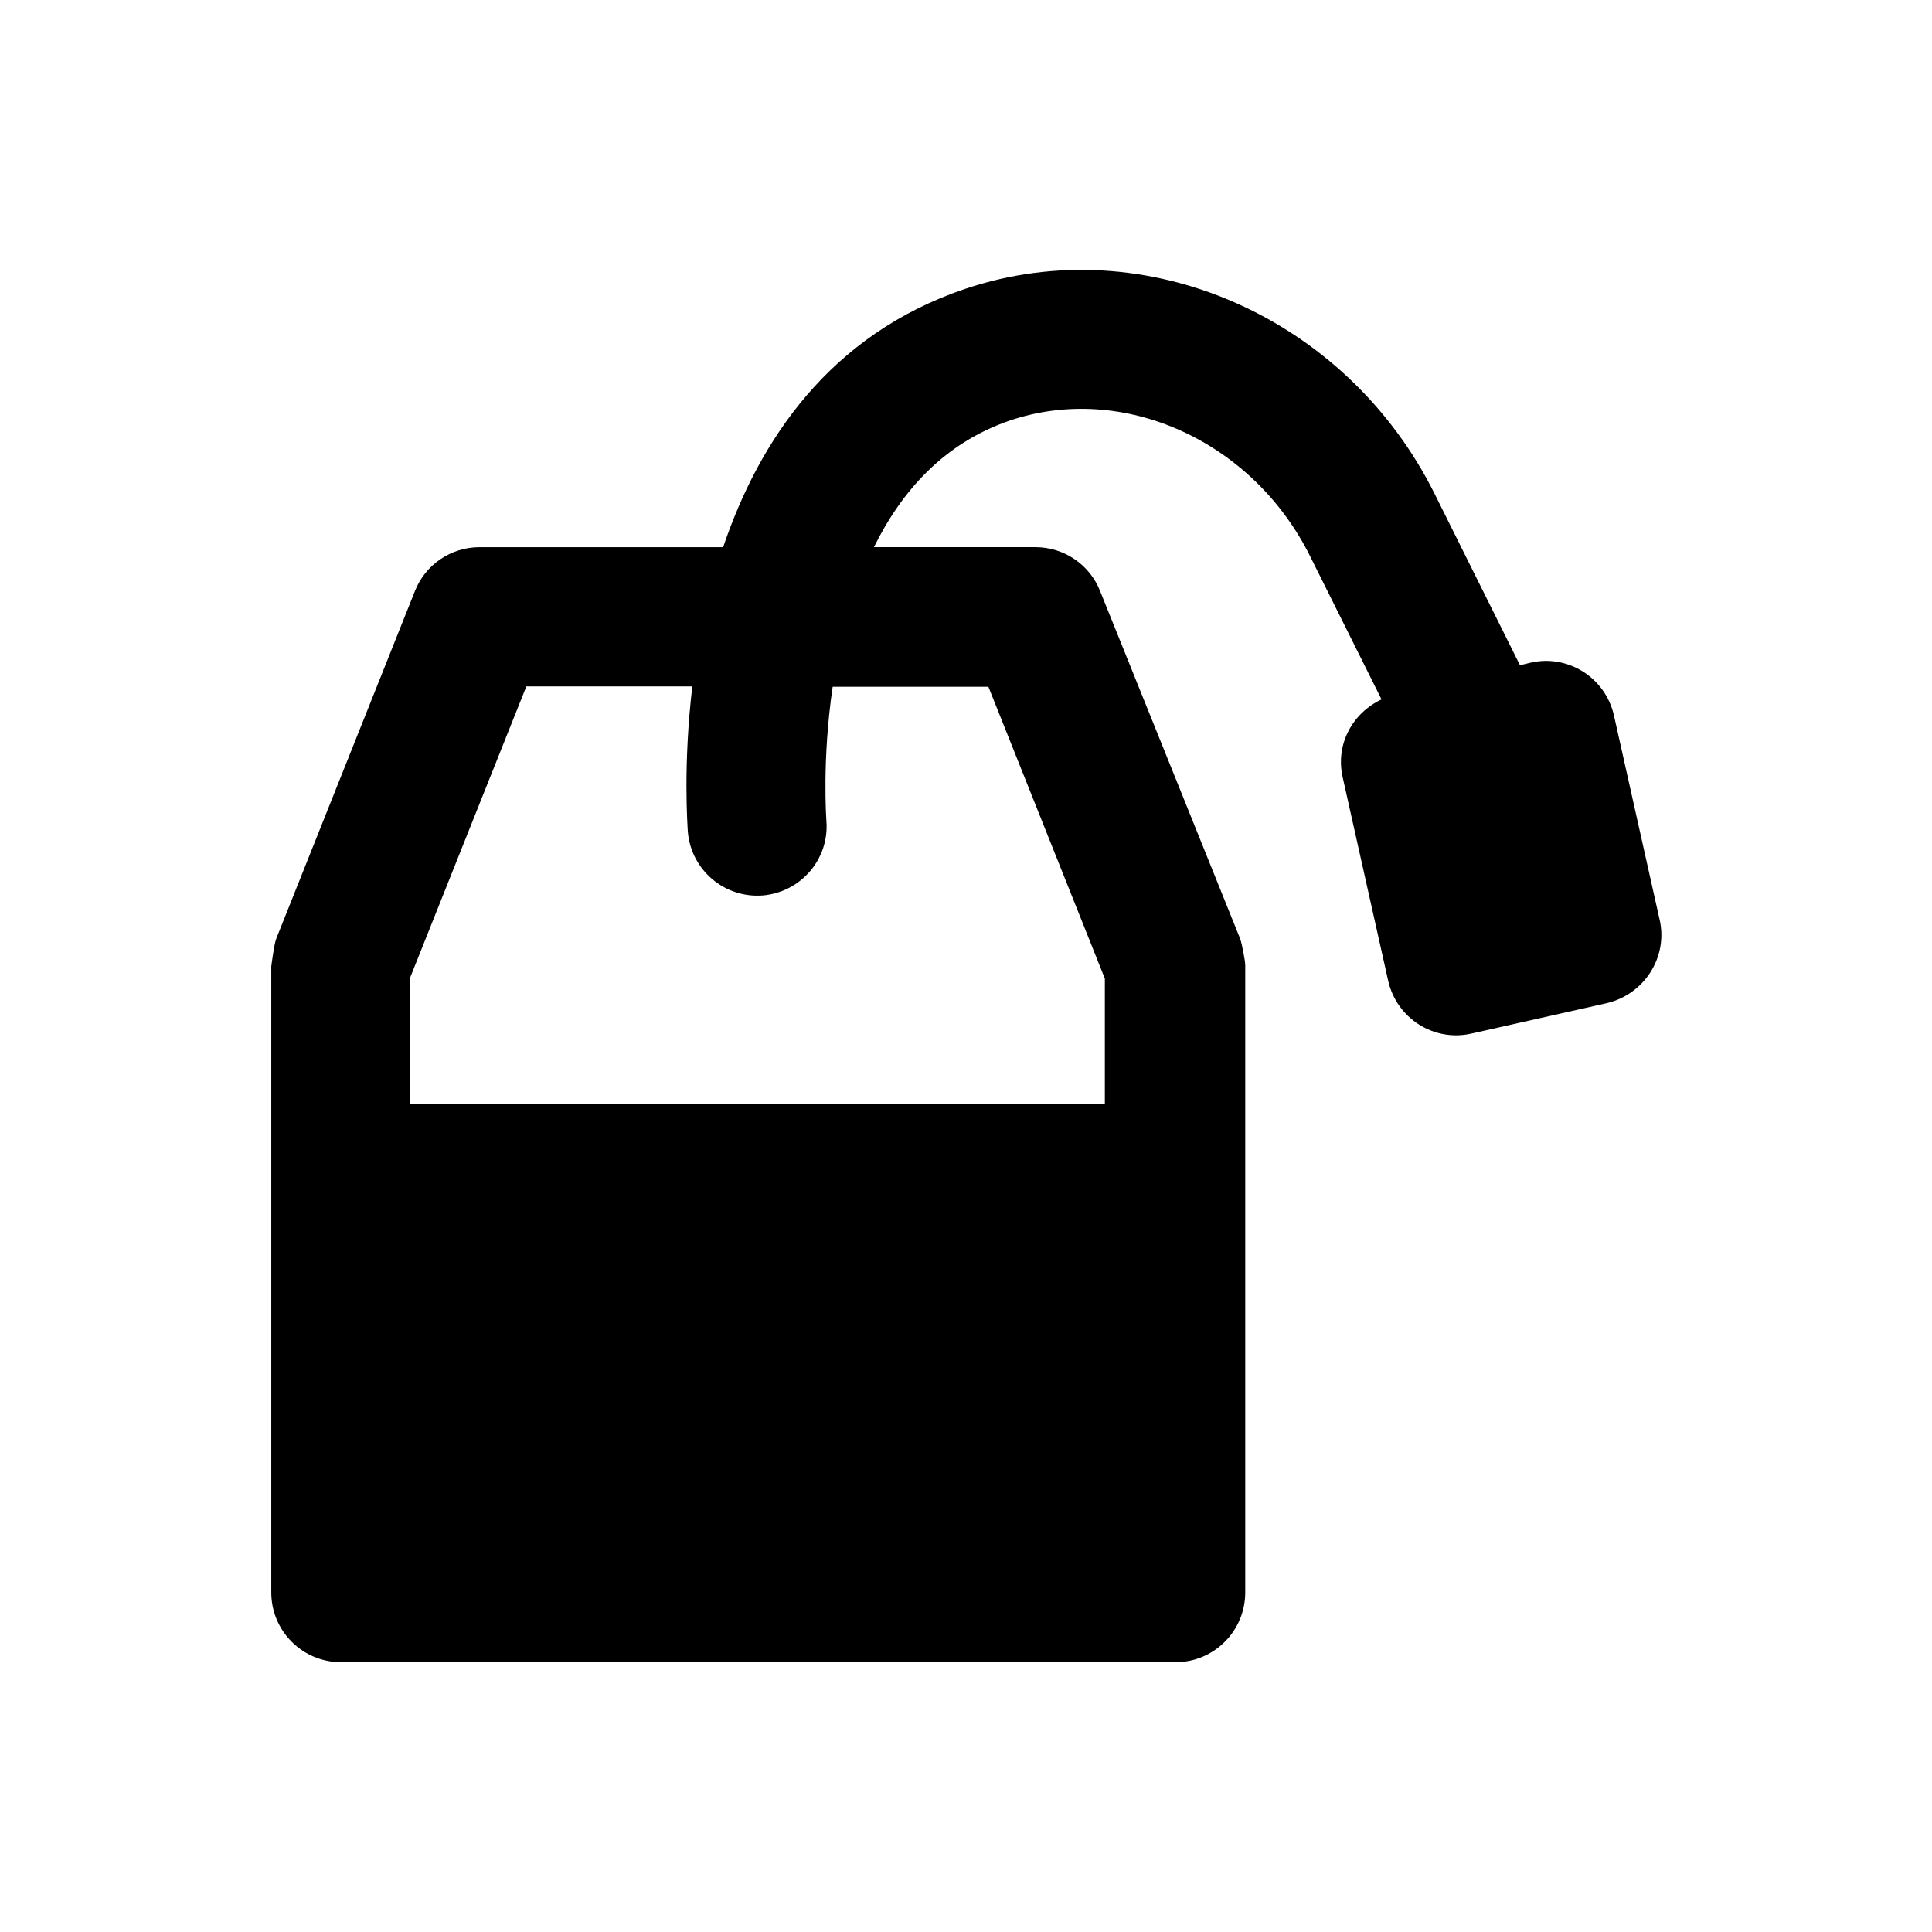 <?xml version="1.0" encoding="UTF-8"?>
<!-- Uploaded to: ICON Repo, www.svgrepo.com, Generator: ICON Repo Mixer Tools -->
<svg fill="#000000" width="800px" height="800px" version="1.1" viewBox="144 144 512 512" xmlns="http://www.w3.org/2000/svg">
 <path d="m583.81 387.7-12.102-54.121c-2.262-9.938-12.102-16.234-22.043-13.973l-2.856 0.688-22.633-45.461c-23.418-46.938-76.754-70.258-124.28-54.316-36.016 12.102-54.711 40.246-64.254 68.488h-64.551c-7.578 0-14.367 4.625-17.121 11.609l-36.703 92.004-0.098 0.297c-0.492 1.082-1.277 7.184-1.277 7.184v165.9c0 10.234 8.266 18.5 18.5 18.5h221.11c10.234 0 18.5-8.266 18.5-18.5v-166.2c0-1.18-0.887-5.707-1.277-6.789l-0.098-0.297-37.102-92.102c-2.754-6.988-9.543-11.609-17.121-11.609h-42.805c7.281-14.762 18.5-27.551 36.016-33.555 30.012-10.137 64.254 5.312 79.508 35.816l18.992 38.082c-7.676 3.641-12.203 11.809-10.332 20.469l12.102 54.121c2.262 9.938 12.102 16.234 22.043 13.973l35.918-8.07c9.938-2.363 16.234-12.203 13.969-22.141zm-177.91-61.797 30.898 77.441v33.258h-184.21v-33.258l30.898-77.441h43.984c-2.461 20.859-1.277 36.801-1.18 38.574 0.887 10.137 9.742 17.613 19.875 16.828 10.137-0.887 17.711-9.742 16.828-19.875 0-0.395-1.18-16.039 1.672-35.426l41.23-0.004z"/>
</svg>